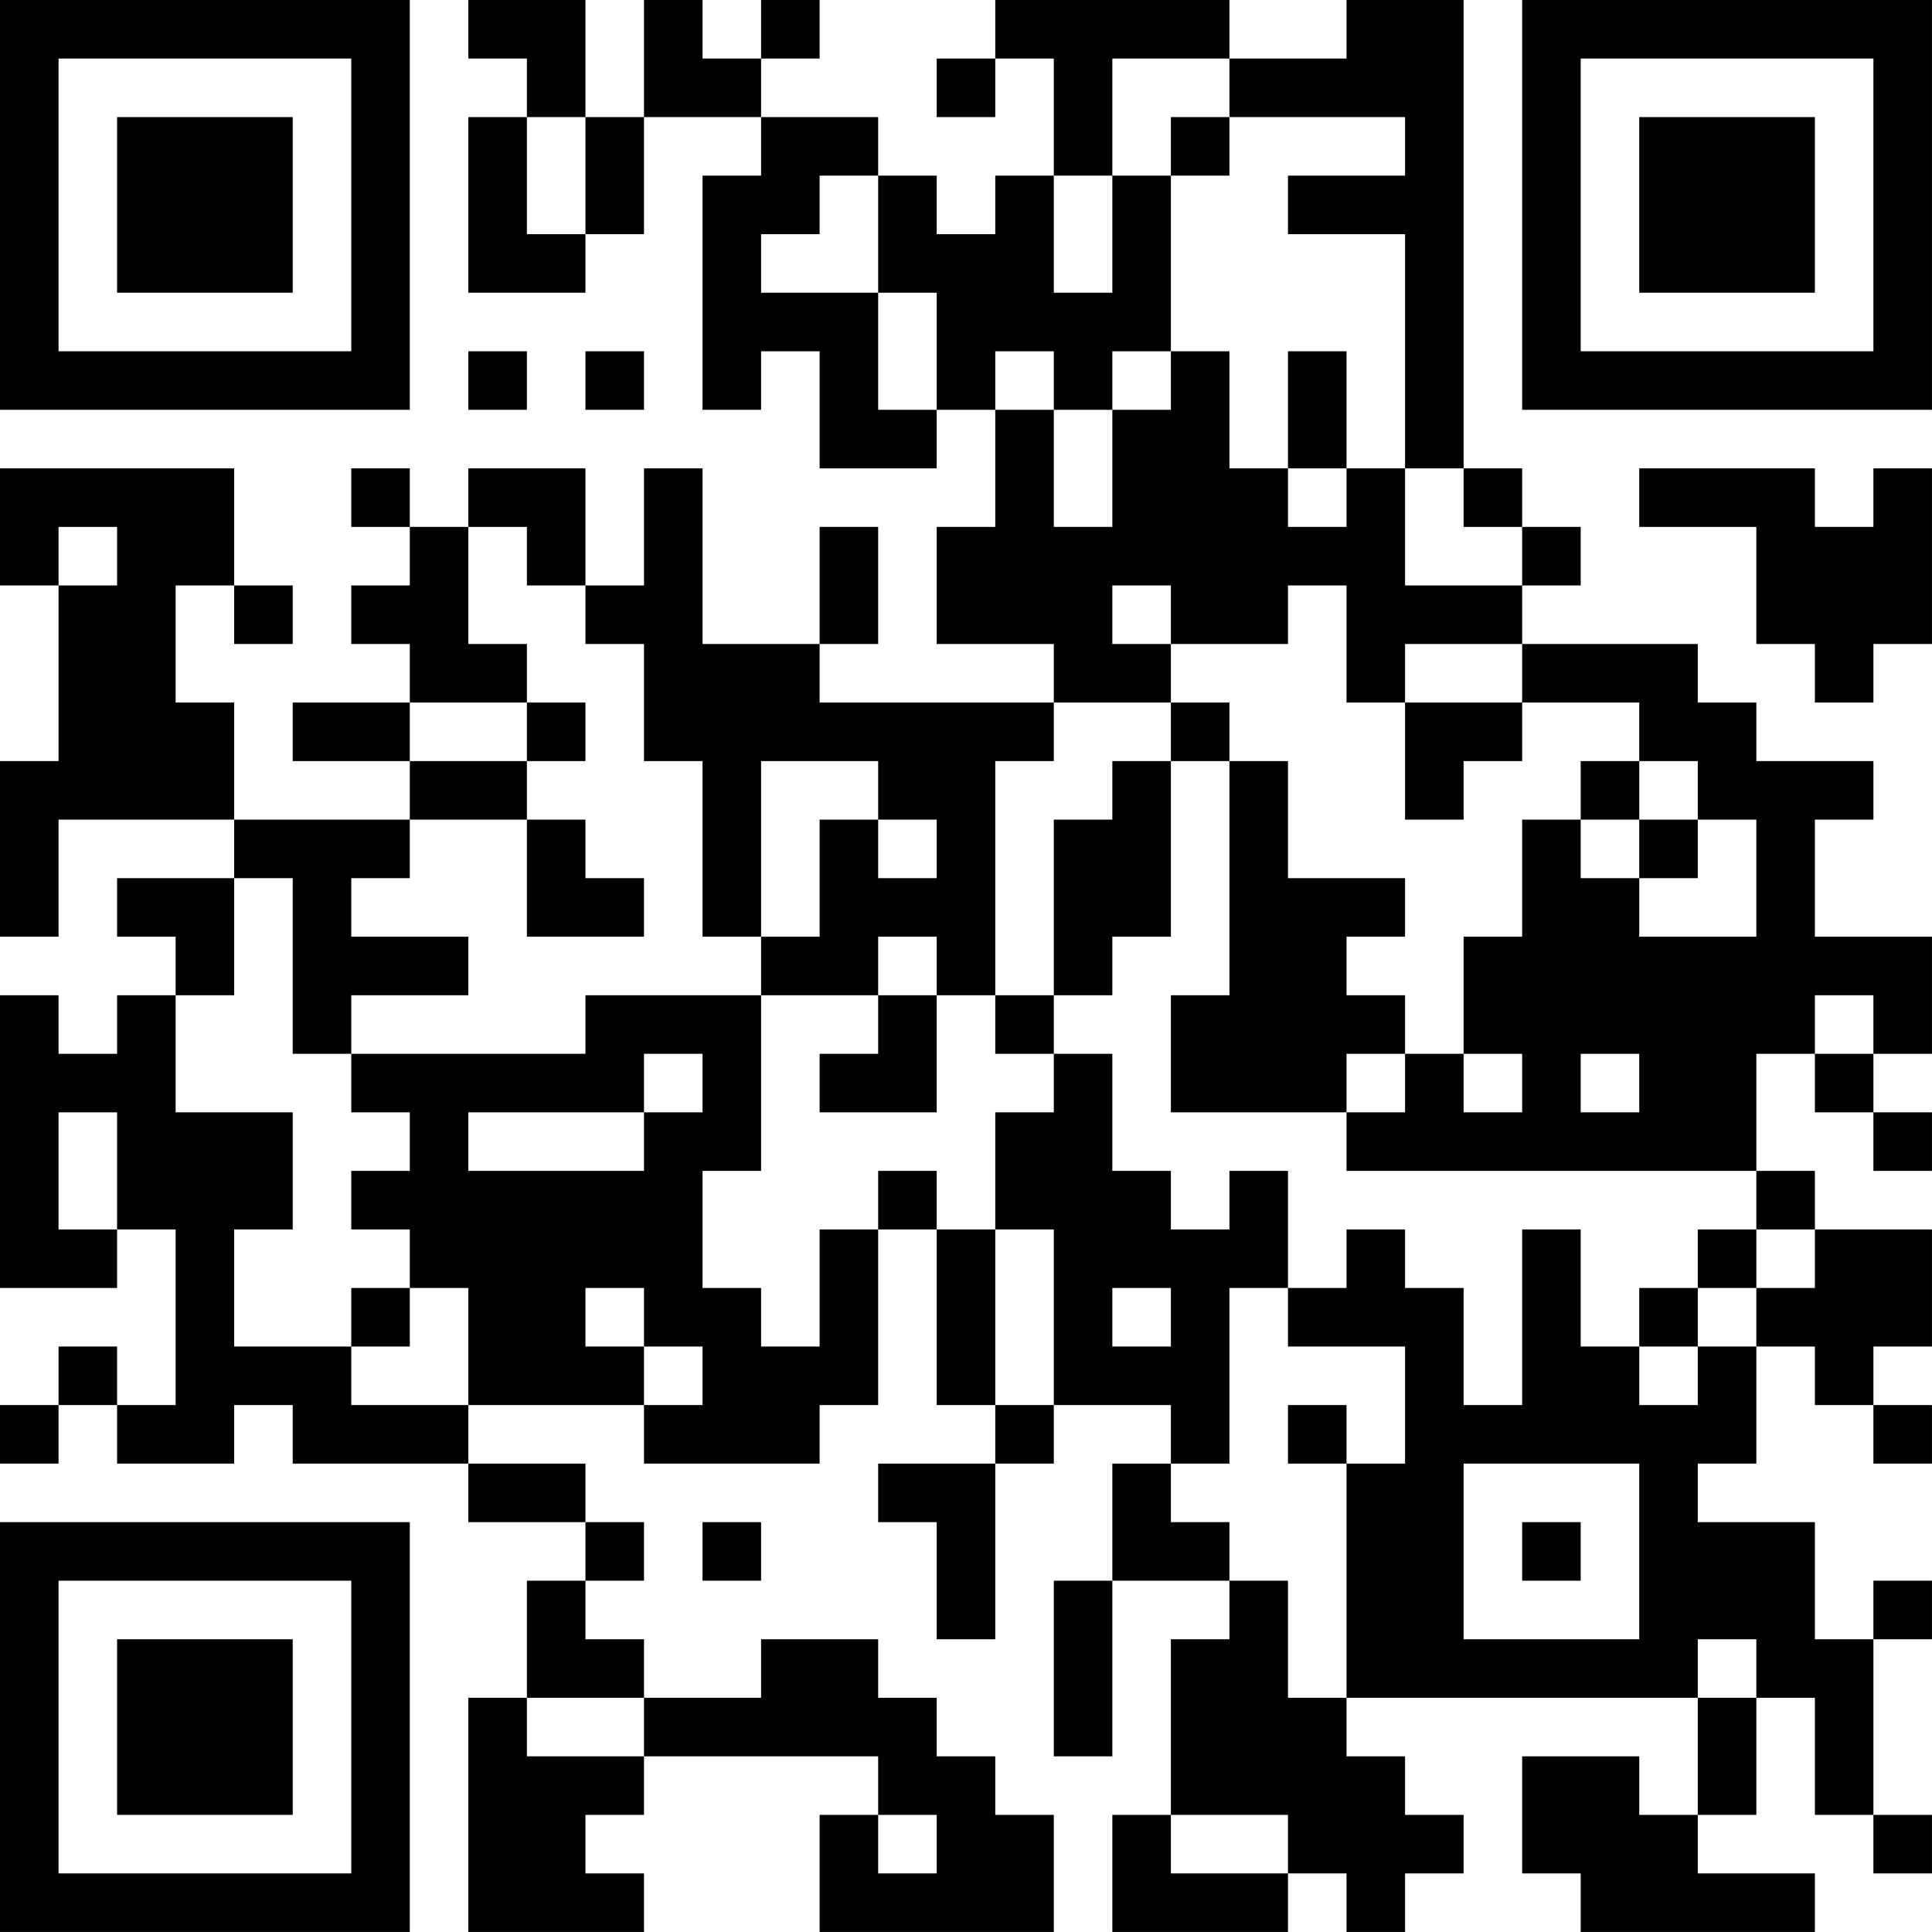 <?xml version="1.0" encoding="UTF-8"?>
<svg xmlns="http://www.w3.org/2000/svg" version="1.1" width="400" height="400" viewBox="0 0 400 400"><rect x="0" y="0" width="400" height="400" fill="#ffffff"/><g transform="scale(12.121)"><g transform="translate(0,0)"><path fill-rule="evenodd" d="M8 0L8 1L9 1L9 2L8 2L8 5L10 5L10 4L11 4L11 2L13 2L13 3L12 3L12 7L13 7L13 6L14 6L14 8L16 8L16 7L17 7L17 9L16 9L16 11L18 11L18 12L14 12L14 11L15 11L15 9L14 9L14 11L12 11L12 8L11 8L11 10L10 10L10 8L8 8L8 9L7 9L7 8L6 8L6 9L7 9L7 10L6 10L6 11L7 11L7 12L5 12L5 13L7 13L7 14L4 14L4 12L3 12L3 10L4 10L4 11L5 11L5 10L4 10L4 8L0 8L0 10L1 10L1 13L0 13L0 16L1 16L1 14L4 14L4 15L2 15L2 16L3 16L3 17L2 17L2 18L1 18L1 17L0 17L0 22L2 22L2 21L3 21L3 24L2 24L2 23L1 23L1 24L0 24L0 25L1 25L1 24L2 24L2 25L4 25L4 24L5 24L5 25L8 25L8 26L10 26L10 27L9 27L9 29L8 29L8 33L11 33L11 32L10 32L10 31L11 31L11 30L15 30L15 31L14 31L14 33L18 33L18 31L17 31L17 30L16 30L16 29L15 29L15 28L13 28L13 29L11 29L11 28L10 28L10 27L11 27L11 26L10 26L10 25L8 25L8 24L11 24L11 25L14 25L14 24L15 24L15 21L16 21L16 24L17 24L17 25L15 25L15 26L16 26L16 28L17 28L17 25L18 25L18 24L20 24L20 25L19 25L19 27L18 27L18 30L19 30L19 27L21 27L21 28L20 28L20 31L19 31L19 33L22 33L22 32L23 32L23 33L24 33L24 32L25 32L25 31L24 31L24 30L23 30L23 29L29 29L29 31L28 31L28 30L26 30L26 32L27 32L27 33L31 33L31 32L29 32L29 31L30 31L30 29L31 29L31 31L32 31L32 32L33 32L33 31L32 31L32 28L33 28L33 27L32 27L32 28L31 28L31 26L29 26L29 25L30 25L30 23L31 23L31 24L32 24L32 25L33 25L33 24L32 24L32 23L33 23L33 21L31 21L31 20L30 20L30 18L31 18L31 19L32 19L32 20L33 20L33 19L32 19L32 18L33 18L33 16L31 16L31 14L32 14L32 13L30 13L30 12L29 12L29 11L26 11L26 10L27 10L27 9L26 9L26 8L25 8L25 0L23 0L23 1L21 1L21 0L17 0L17 1L16 1L16 2L17 2L17 1L18 1L18 3L17 3L17 4L16 4L16 3L15 3L15 2L13 2L13 1L14 1L14 0L13 0L13 1L12 1L12 0L11 0L11 2L10 2L10 0ZM19 1L19 3L18 3L18 5L19 5L19 3L20 3L20 6L19 6L19 7L18 7L18 6L17 6L17 7L18 7L18 9L19 9L19 7L20 7L20 6L21 6L21 8L22 8L22 9L23 9L23 8L24 8L24 10L26 10L26 9L25 9L25 8L24 8L24 4L22 4L22 3L24 3L24 2L21 2L21 1ZM9 2L9 4L10 4L10 2ZM20 2L20 3L21 3L21 2ZM14 3L14 4L13 4L13 5L15 5L15 7L16 7L16 5L15 5L15 3ZM8 6L8 7L9 7L9 6ZM10 6L10 7L11 7L11 6ZM22 6L22 8L23 8L23 6ZM28 8L28 9L30 9L30 11L31 11L31 12L32 12L32 11L33 11L33 8L32 8L32 9L31 9L31 8ZM1 9L1 10L2 10L2 9ZM8 9L8 11L9 11L9 12L7 12L7 13L9 13L9 14L7 14L7 15L6 15L6 16L8 16L8 17L6 17L6 18L5 18L5 15L4 15L4 17L3 17L3 19L5 19L5 21L4 21L4 23L6 23L6 24L8 24L8 22L7 22L7 21L6 21L6 20L7 20L7 19L6 19L6 18L10 18L10 17L13 17L13 20L12 20L12 22L13 22L13 23L14 23L14 21L15 21L15 20L16 20L16 21L17 21L17 24L18 24L18 21L17 21L17 19L18 19L18 18L19 18L19 20L20 20L20 21L21 21L21 20L22 20L22 22L21 22L21 25L20 25L20 26L21 26L21 27L22 27L22 29L23 29L23 25L24 25L24 23L22 23L22 22L23 22L23 21L24 21L24 22L25 22L25 24L26 24L26 21L27 21L27 23L28 23L28 24L29 24L29 23L30 23L30 22L31 22L31 21L30 21L30 20L23 20L23 19L24 19L24 18L25 18L25 19L26 19L26 18L25 18L25 16L26 16L26 14L27 14L27 15L28 15L28 16L30 16L30 14L29 14L29 13L28 13L28 12L26 12L26 11L24 11L24 12L23 12L23 10L22 10L22 11L20 11L20 10L19 10L19 11L20 11L20 12L18 12L18 13L17 13L17 17L16 17L16 16L15 16L15 17L13 17L13 16L14 16L14 14L15 14L15 15L16 15L16 14L15 14L15 13L13 13L13 16L12 16L12 13L11 13L11 11L10 11L10 10L9 10L9 9ZM9 12L9 13L10 13L10 12ZM20 12L20 13L19 13L19 14L18 14L18 17L17 17L17 18L18 18L18 17L19 17L19 16L20 16L20 13L21 13L21 17L20 17L20 19L23 19L23 18L24 18L24 17L23 17L23 16L24 16L24 15L22 15L22 13L21 13L21 12ZM24 12L24 14L25 14L25 13L26 13L26 12ZM27 13L27 14L28 14L28 15L29 15L29 14L28 14L28 13ZM9 14L9 16L11 16L11 15L10 15L10 14ZM15 17L15 18L14 18L14 19L16 19L16 17ZM31 17L31 18L32 18L32 17ZM11 18L11 19L8 19L8 20L11 20L11 19L12 19L12 18ZM27 18L27 19L28 19L28 18ZM1 19L1 21L2 21L2 19ZM29 21L29 22L28 22L28 23L29 23L29 22L30 22L30 21ZM6 22L6 23L7 23L7 22ZM10 22L10 23L11 23L11 24L12 24L12 23L11 23L11 22ZM19 22L19 23L20 23L20 22ZM22 24L22 25L23 25L23 24ZM25 25L25 28L28 28L28 25ZM12 26L12 27L13 27L13 26ZM26 26L26 27L27 27L27 26ZM29 28L29 29L30 29L30 28ZM9 29L9 30L11 30L11 29ZM15 31L15 32L16 32L16 31ZM20 31L20 32L22 32L22 31ZM0 0L0 7L7 7L7 0ZM1 1L1 6L6 6L6 1ZM2 2L2 5L5 5L5 2ZM26 0L26 7L33 7L33 0ZM27 1L27 6L32 6L32 1ZM28 2L28 5L31 5L31 2ZM0 26L0 33L7 33L7 26ZM1 27L1 32L6 32L6 27ZM2 28L2 31L5 31L5 28Z" fill="#000000"/></g></g></svg>
